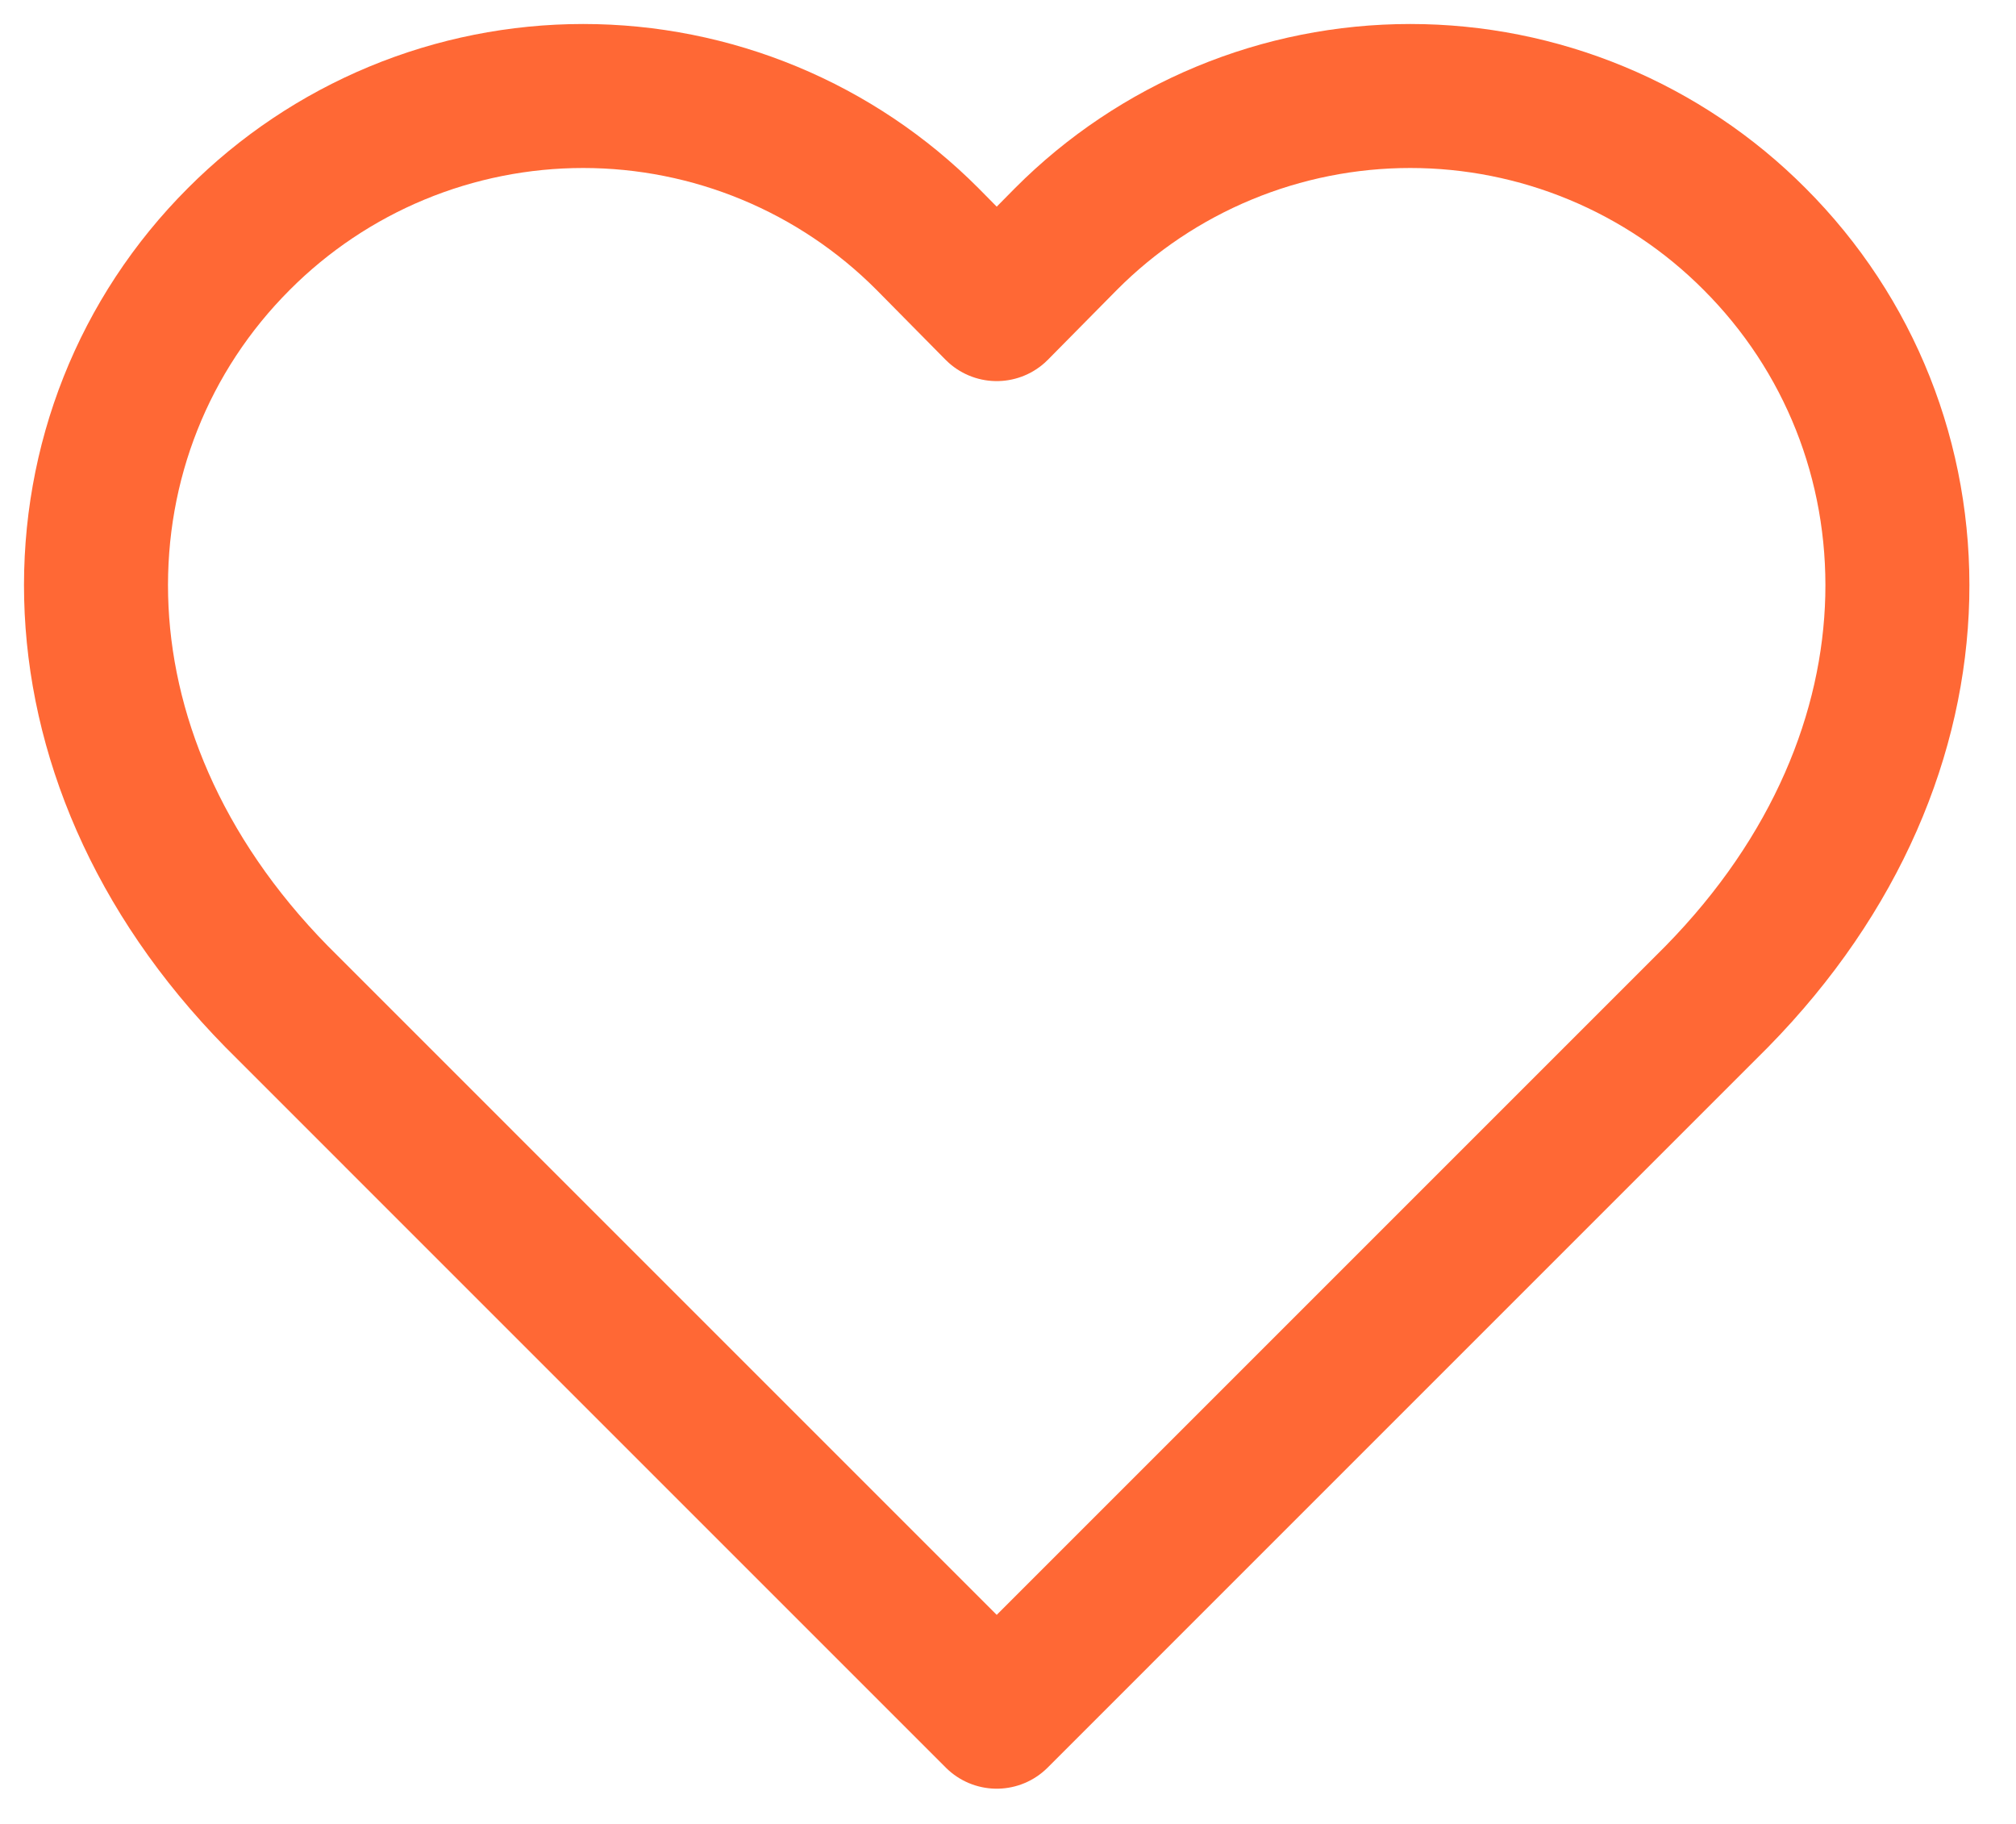 <svg width="42" height="38" viewBox="0 0 42 38" fill="none" xmlns="http://www.w3.org/2000/svg">
<path d="M36.552 4.978C35.612 4.034 34.494 3.285 33.263 2.774C32.032 2.263 30.713 2 29.38 2C28.048 2 26.728 2.263 25.498 2.774C24.267 3.285 23.149 4.034 22.209 4.978L20.765 6.44L19.321 4.978C18.38 4.034 17.263 3.285 16.032 2.774C14.801 2.263 13.482 2 12.149 2C10.817 2 9.497 2.263 8.266 2.774C7.036 3.285 5.918 4.034 4.977 4.978C1.002 8.953 0.759 15.665 5.765 20.765L20.765 35.766L35.765 20.765C40.771 15.665 40.527 8.953 36.552 4.978Z" stroke="#FF6835" stroke-width="3" stroke-linecap="round" stroke-linejoin="round"/>
</svg>
